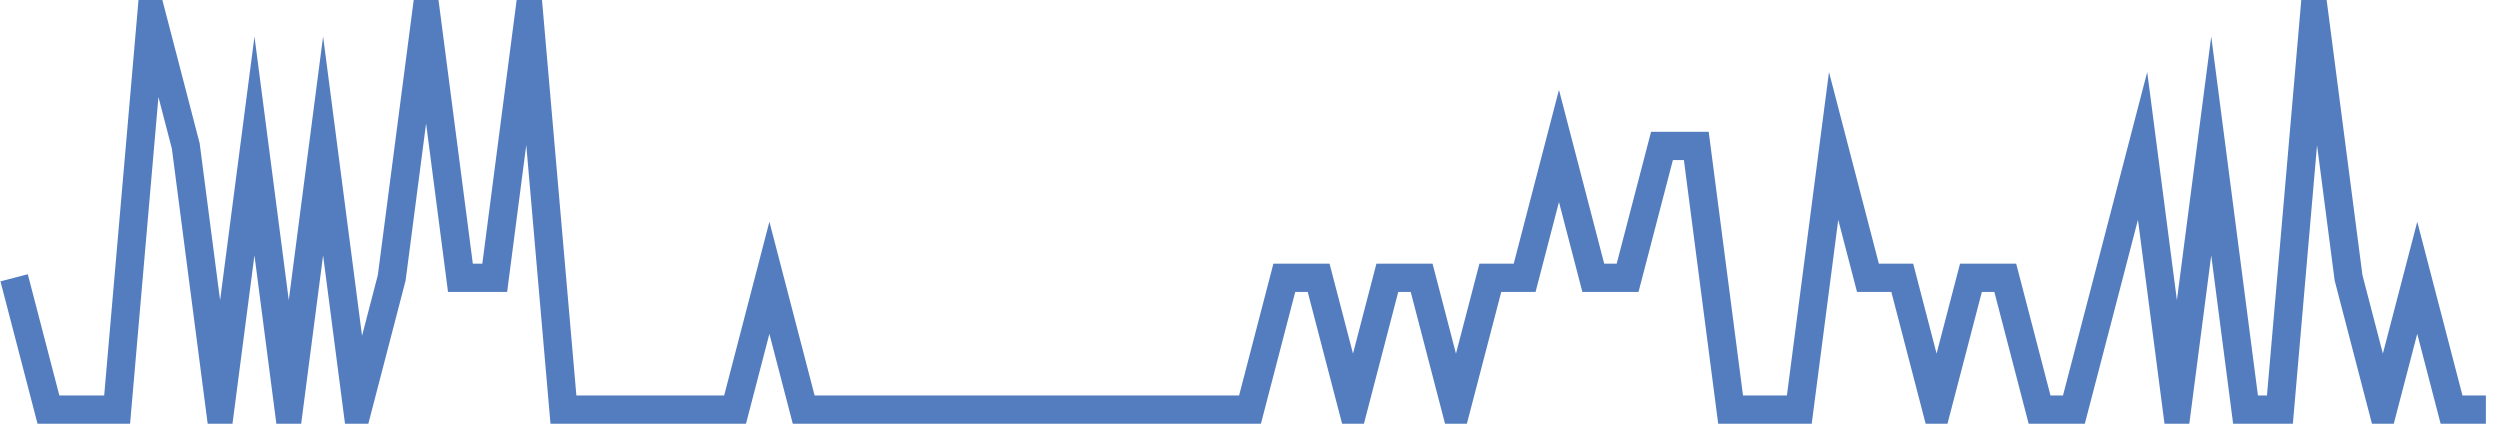 <?xml version="1.0" encoding="UTF-8"?>
<svg xmlns="http://www.w3.org/2000/svg" xmlns:xlink="http://www.w3.org/1999/xlink" width="177pt" height="30pt" viewBox="0 0 177 30" version="1.1">
<g id="surface28590171">
<path style="fill:none;stroke-width:2;stroke-linecap:butt;stroke-linejoin:miter;stroke:rgb(32.941%,49.02%,74.902%);stroke-opacity:1;stroke-miterlimit:10;" d="M 1 19.668 L 3.43 29 L 8.293 29 L 10.723 1 L 13.152 10.332 L 15.582 29 L 18.016 10.332 L 20.445 29 L 22.875 10.332 L 25.305 29 L 27.734 19.668 L 30.168 1 L 32.598 19.668 L 35.027 19.668 L 37.457 1 L 39.891 29 L 52.043 29 L 54.473 19.668 L 56.902 29 L 88.5 29 L 90.93 19.668 L 93.359 19.668 L 95.793 29 L 98.223 19.668 L 100.652 19.668 L 103.082 29 L 105.516 19.668 L 107.945 19.668 L 110.375 10.332 L 112.805 19.668 L 115.234 19.668 L 117.668 10.332 L 120.098 10.332 L 122.527 29 L 127.391 29 L 129.82 10.332 L 132.25 19.668 L 134.68 19.668 L 137.109 29 L 139.543 19.668 L 141.973 19.668 L 144.402 29 L 146.832 29 L 149.266 19.668 L 151.695 10.332 L 154.125 29 L 156.555 10.332 L 158.984 29 L 161.418 29 L 163.848 1 L 166.277 19.668 L 168.707 29 L 171.141 19.668 L 173.57 29 L 176 29 "/>
</g>
</svg>
